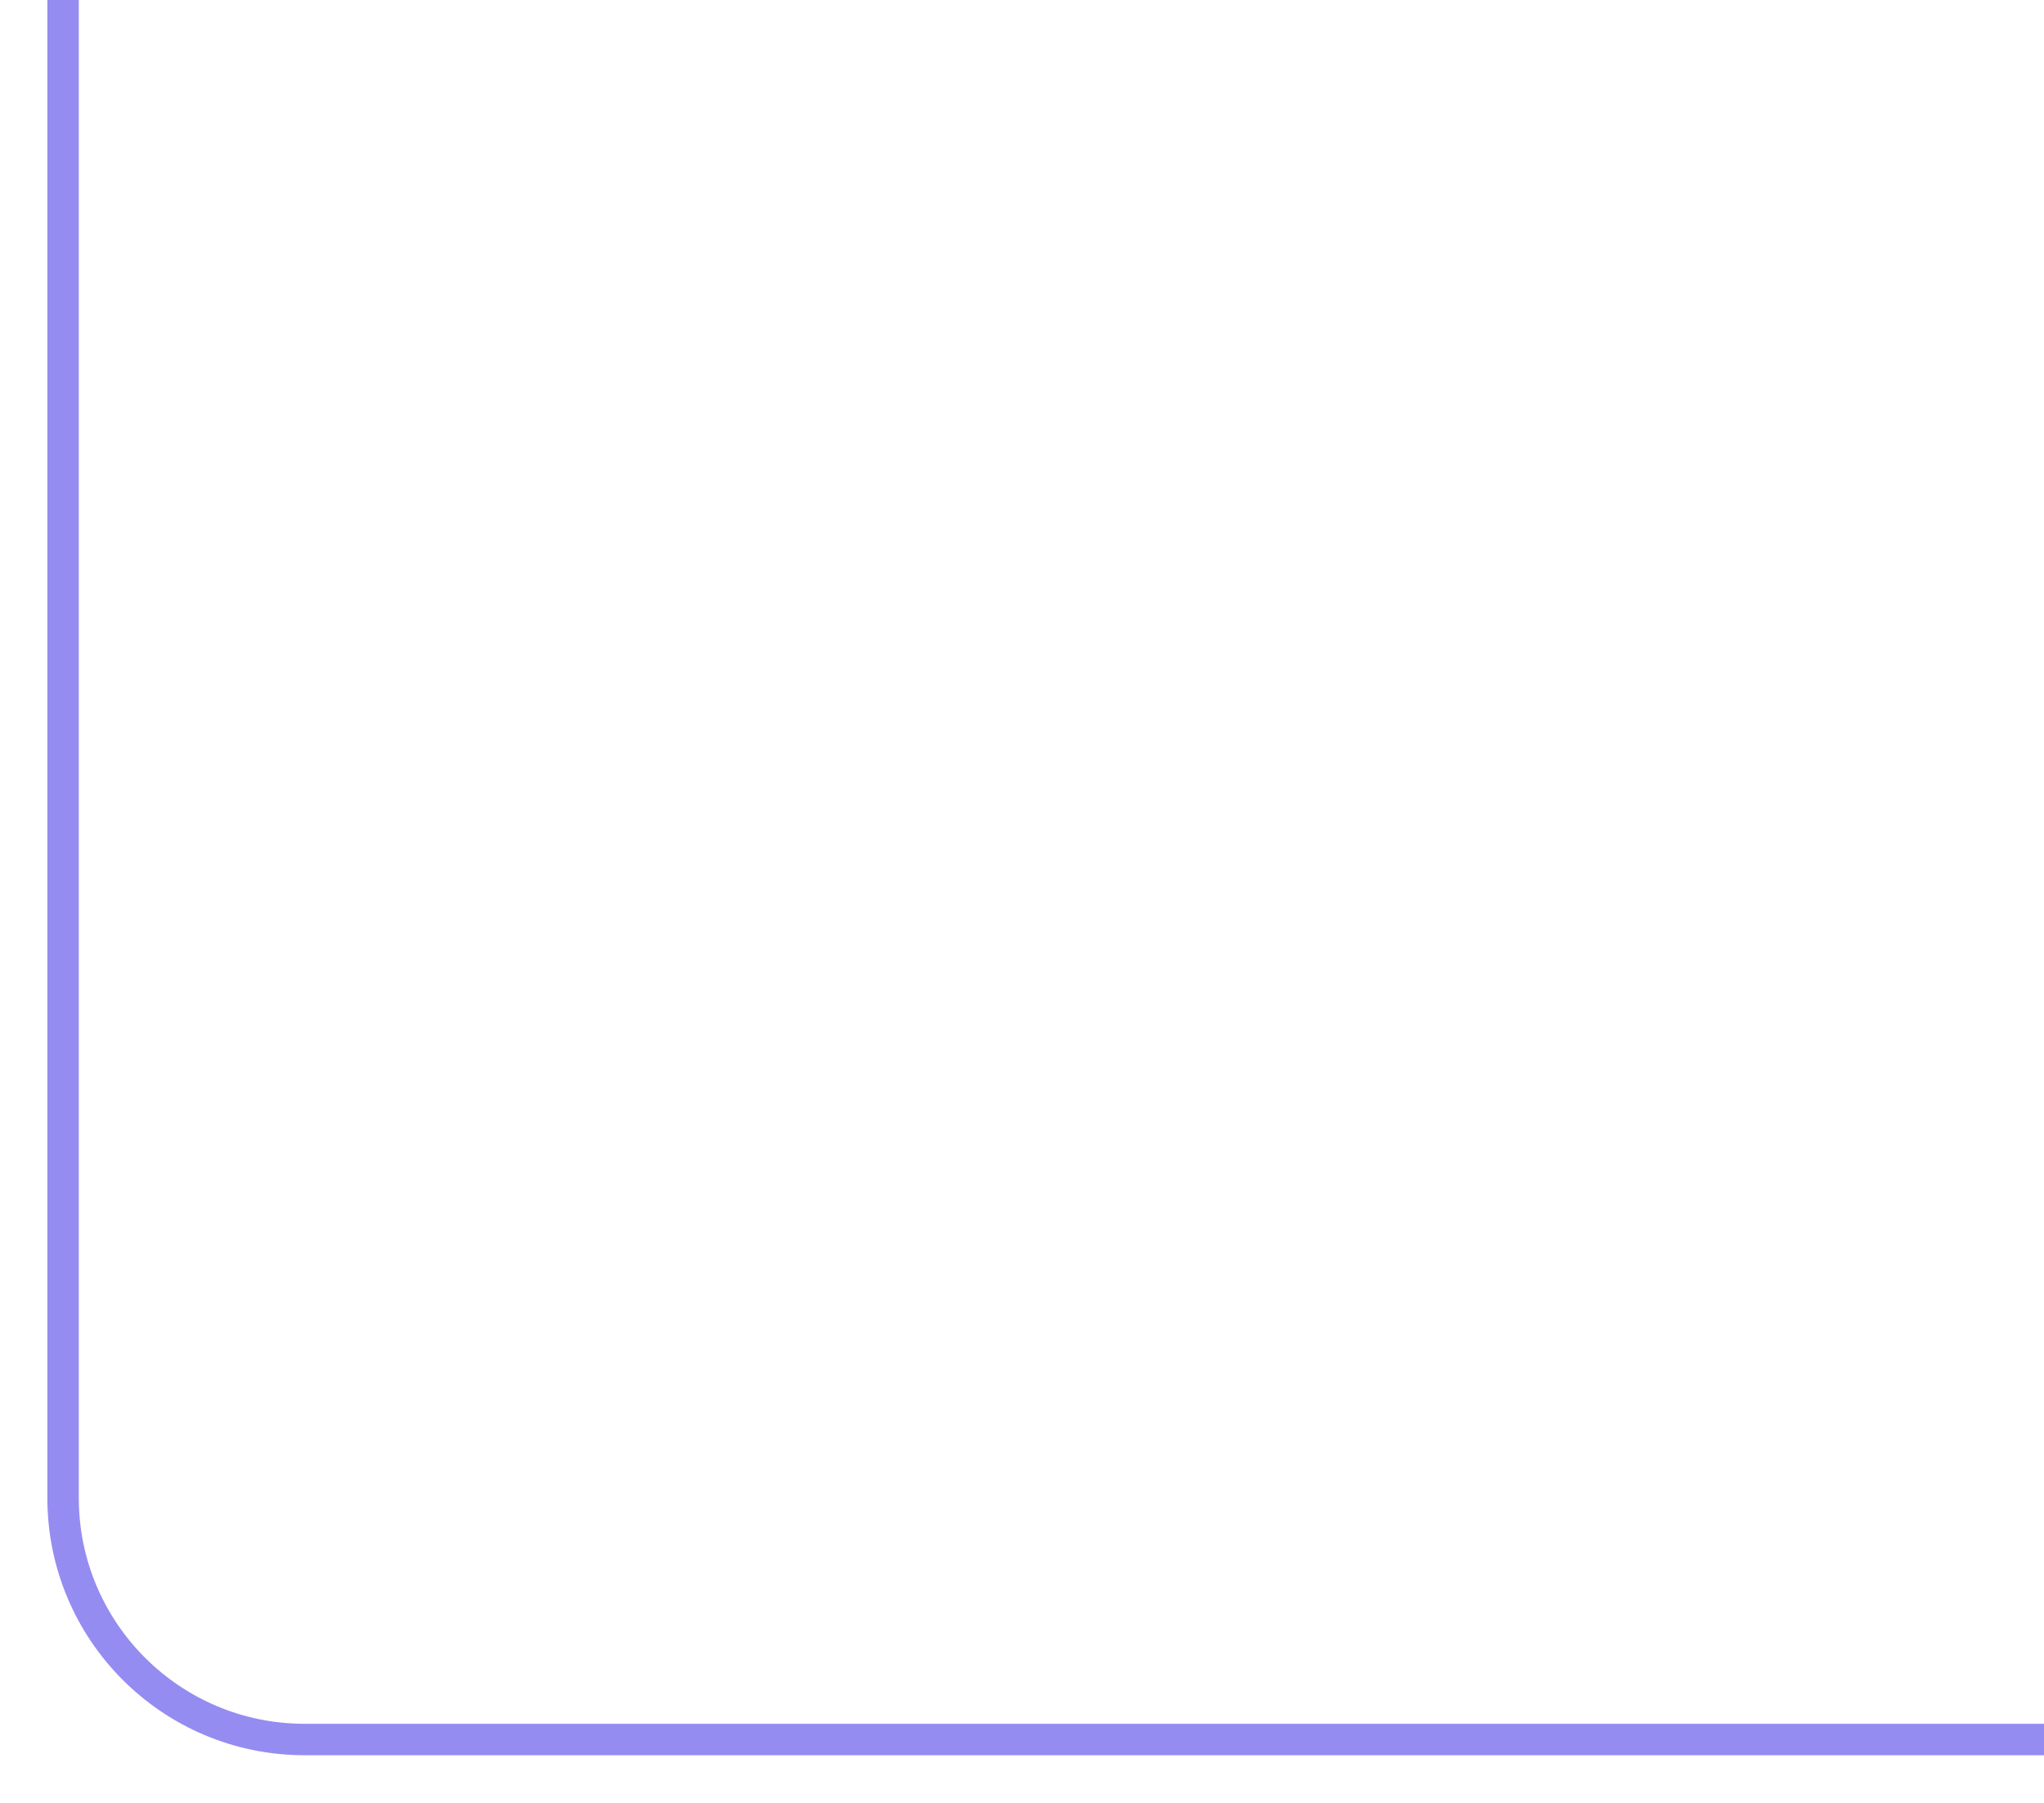 <?xml version="1.0" encoding="UTF-8"?> <svg xmlns="http://www.w3.org/2000/svg" width="195" height="172" viewBox="0 0 195 172" fill="none"> <path d="M195 165.935L29.065 165.935C16.337 165.935 6.018 155.617 6.018 142.889L6.018 -0" stroke="#958CF1" stroke-width="3"></path> </svg> 